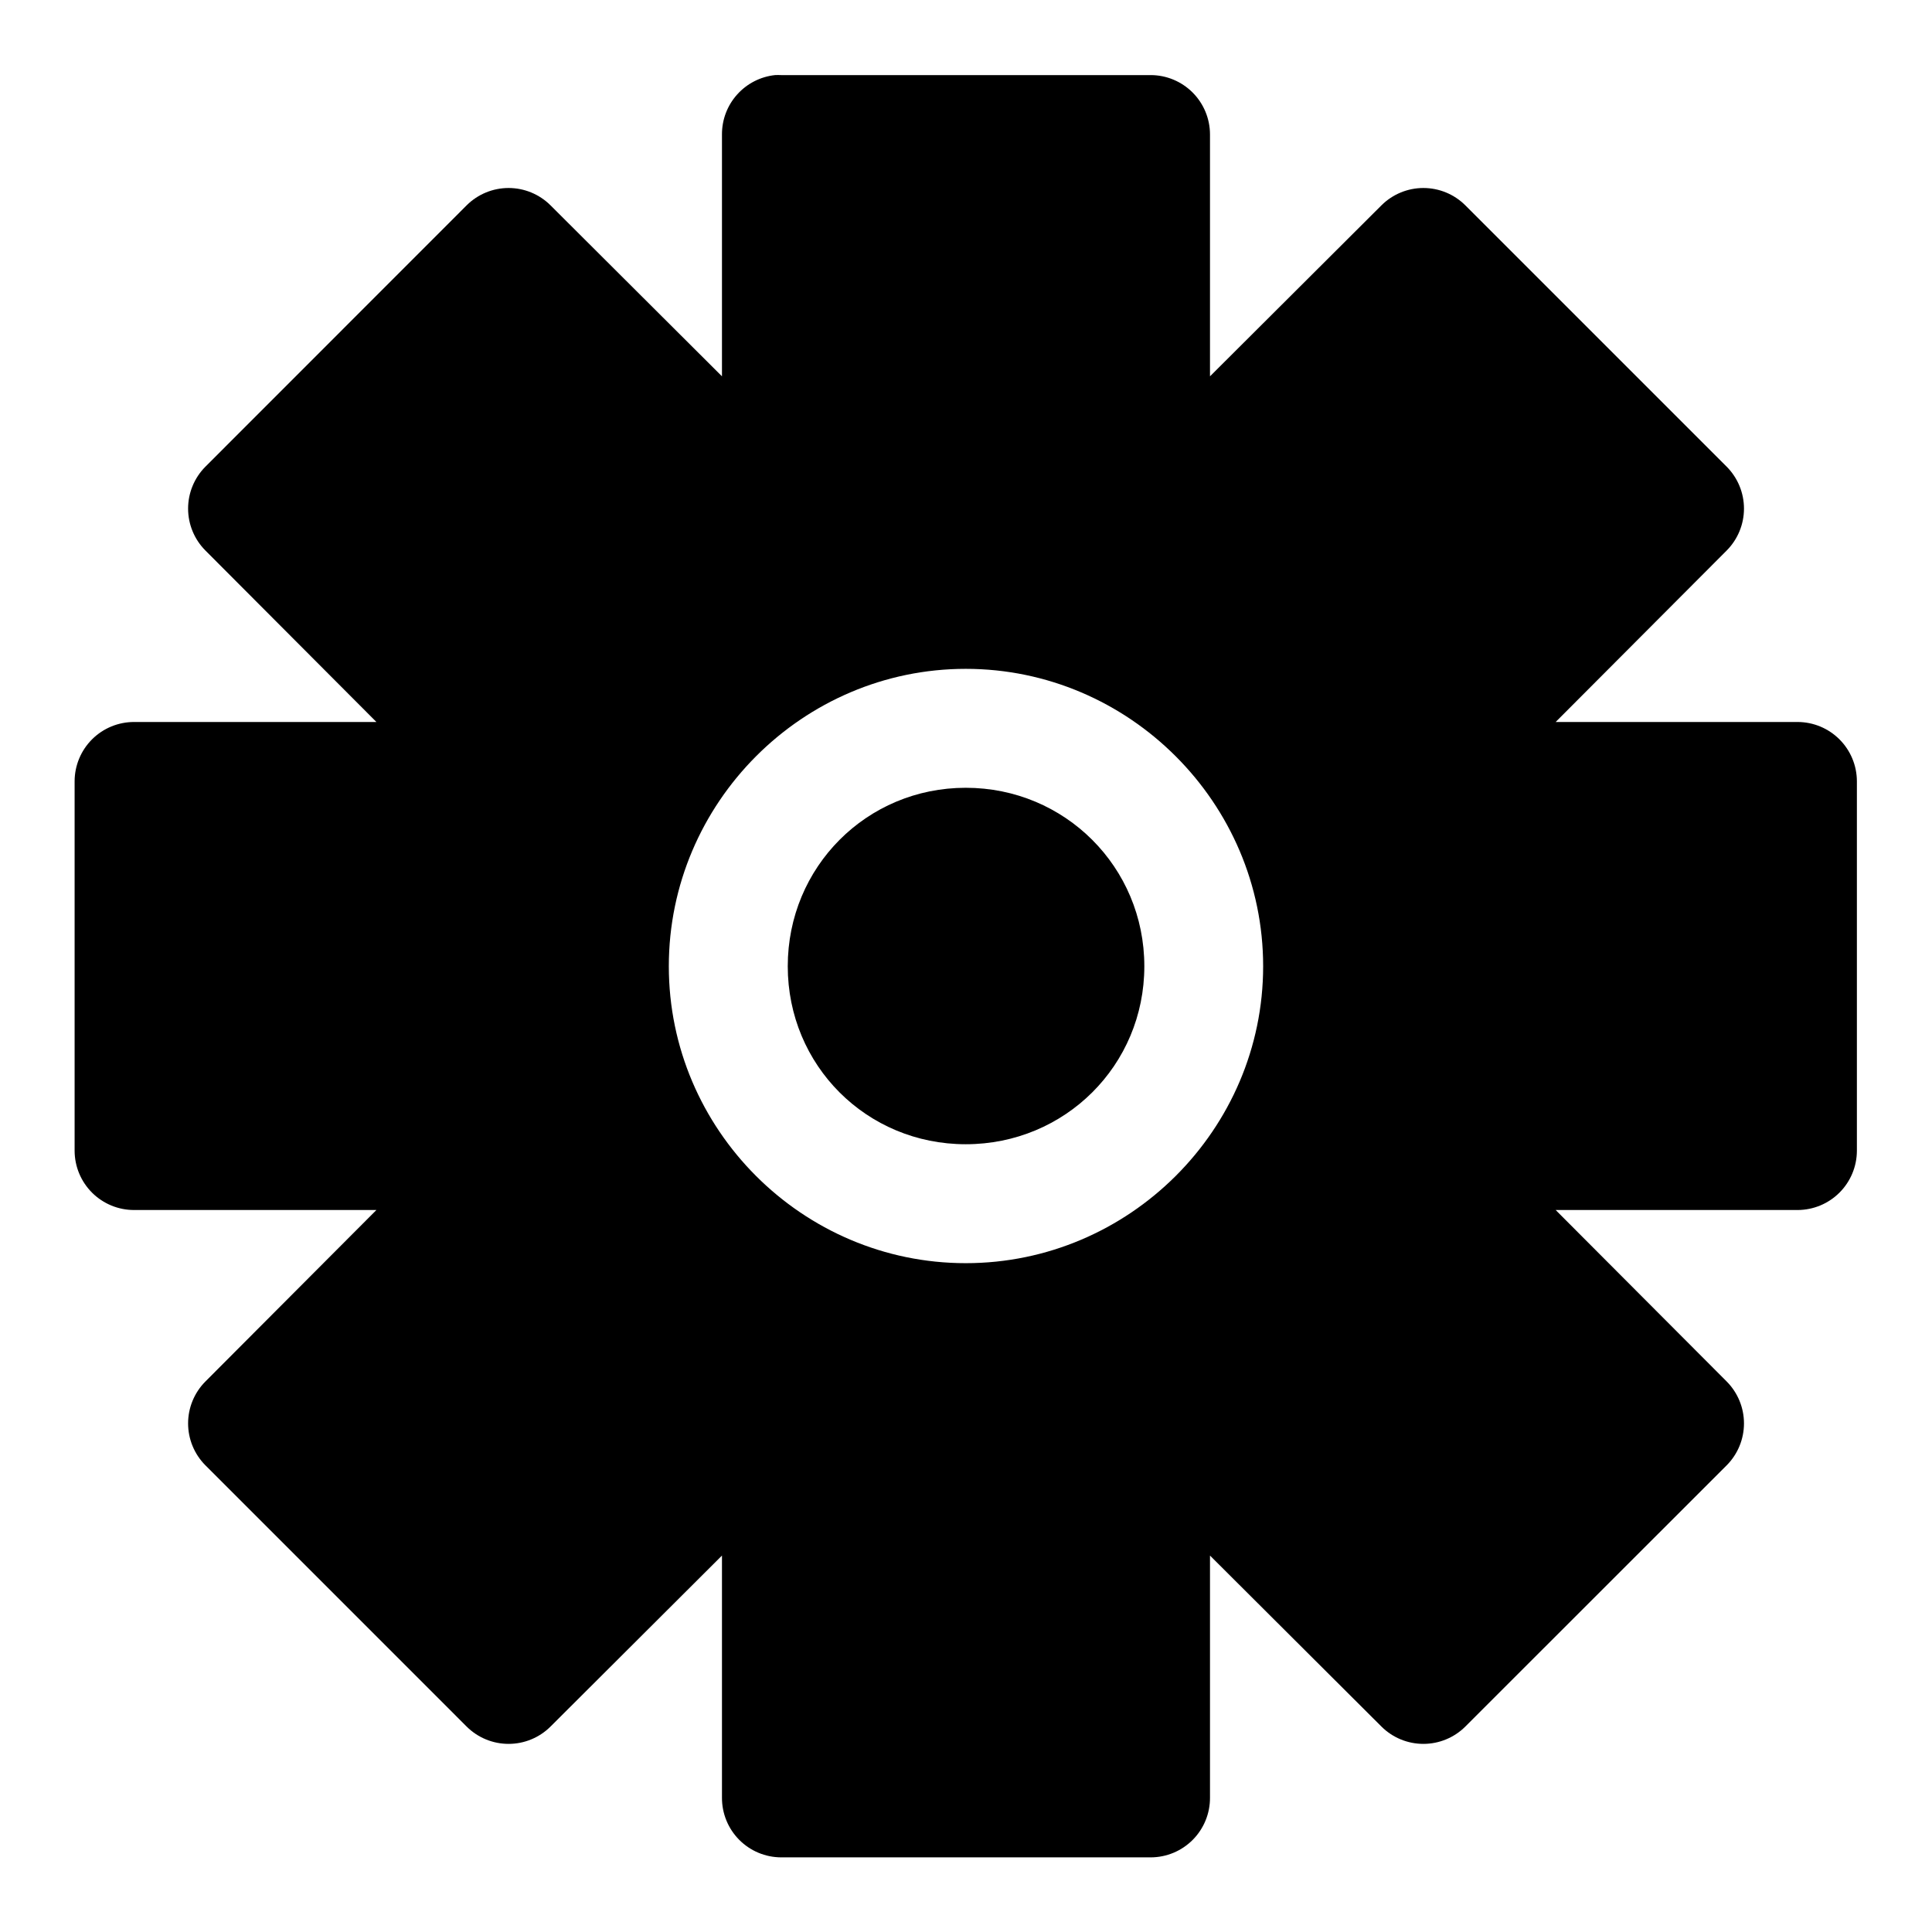 <?xml version="1.0" encoding="UTF-8"?>
<!-- Uploaded to: ICON Repo, www.svgrepo.com, Generator: ICON Repo Mixer Tools -->
<svg fill="#000000" width="800px" height="800px" version="1.1" viewBox="144 144 512 512" xmlns="http://www.w3.org/2000/svg">
 <path d="m349.38 163.9c-3.863 0.418-7.438 2.254-10.031 5.148-2.598 2.894-4.027 6.648-4.019 10.535v64.145l-45.449-45.324c-2.949-2.934-6.941-4.582-11.102-4.582s-8.148 1.648-11.102 4.582l-69.246 69.277c-2.934 2.953-4.582 6.941-4.582 11.102s1.648 8.152 4.582 11.102l45.324 45.449h-64.176c-4.176-0.016-8.188 1.625-11.152 4.566-2.961 2.941-4.637 6.941-4.652 11.113v97.973c0.016 4.176 1.691 8.172 4.652 11.113 2.965 2.941 6.977 4.586 11.152 4.566h64.176l-45.324 45.449c-2.934 2.953-4.582 6.941-4.582 11.102s1.648 8.152 4.582 11.102l69.246 69.25c2.953 2.934 6.941 4.578 11.102 4.578s8.152-1.645 11.102-4.578l45.449-45.328v64.176c-0.016 4.176 1.625 8.188 4.566 11.152 2.941 2.965 6.941 4.637 11.113 4.652h97.973c4.176-0.016 8.172-1.688 11.113-4.652s4.586-6.977 4.566-11.152v-64.176l45.449 45.328c2.953 2.934 6.941 4.578 11.102 4.578s8.152-1.645 11.102-4.578l69.281-69.25c2.93-2.949 4.578-6.941 4.578-11.102s-1.648-8.148-4.578-11.102l-45.328-45.449h64.145c4.156-0.016 8.133-1.672 11.07-4.609s4.598-6.918 4.613-11.07v-97.973c-0.016-4.152-1.676-8.133-4.613-11.07s-6.914-4.594-11.07-4.609h-64.145l45.328-45.449c2.93-2.949 4.578-6.941 4.578-11.102s-1.648-8.148-4.578-11.102l-69.281-69.277c-2.949-2.934-6.941-4.582-11.102-4.582s-8.148 1.648-11.102 4.582l-45.449 45.324v-64.145c-0.016-4.156-1.672-8.133-4.609-11.07s-6.918-4.598-11.07-4.613h-97.973c-0.539-0.027-1.086-0.027-1.629 0zm50.555 157.35c43.289 0 78.812 35.523 78.812 78.812 0 43.289-35.523 78.691-78.812 78.691s-78.691-35.402-78.691-78.691c0-43.289 35.402-78.812 78.691-78.812zm0 31.52c-26.273 0-47.172 21.023-47.172 47.293 0 26.273 20.898 47.172 47.172 47.172s47.324-20.898 47.324-47.172c0-26.27-21.051-47.293-47.324-47.293z" fill-rule="evenodd"/>
</svg>